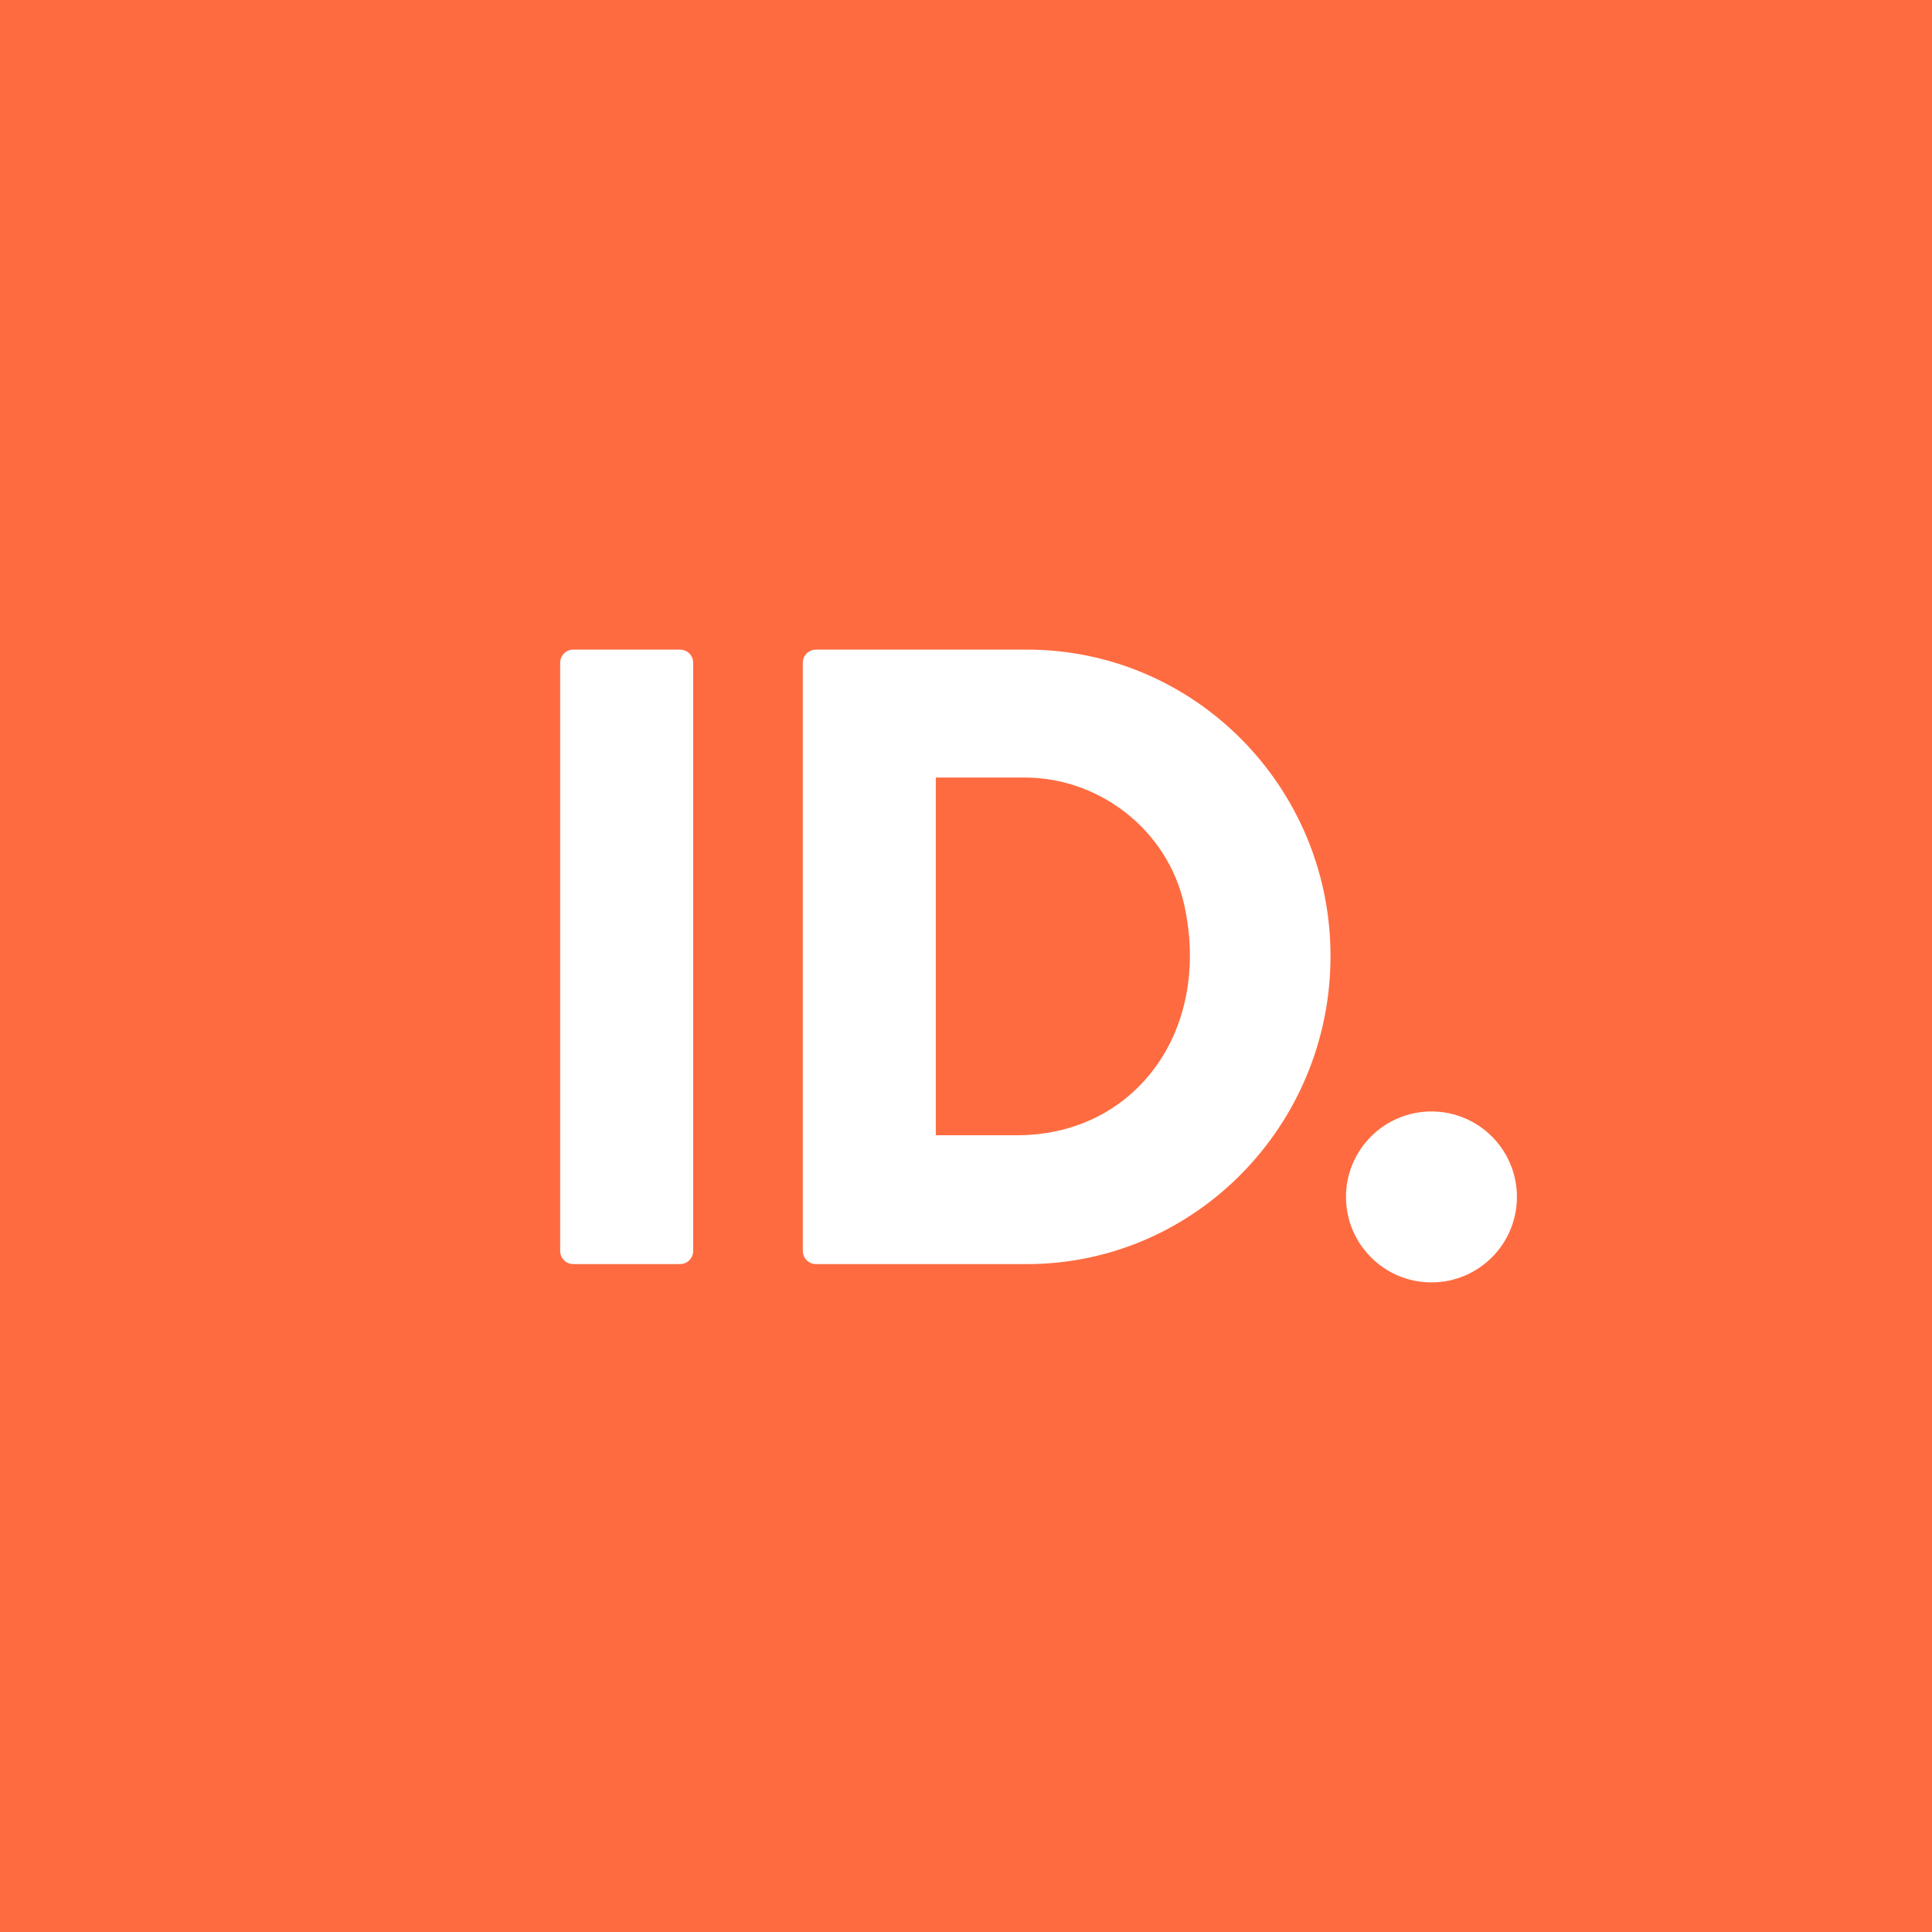 <?xml version="1.0" encoding="utf-8"?>
<svg version="1.1" id="Layer_1" xmlns="http://www.w3.org/2000/svg" xmlns:xlink="http://www.w3.org/1999/xlink" x="0px" y="0px"
	 viewBox="0 0 1024 1024" style="enable-background:new 0 0 1024 1024;" xml:space="preserve">
<style type="text/css">
	.st0{fill:#FF6B40;}
	.st1{fill:#FFFFFF;}
</style>
<rect class="st0" width="1024" height="1024"/>
<path class="st1" d="M544.3,344.3H432.5c-3.9,0-7,3.1-7,7V663c0,3.9,3.1,7,7,7h111.8c88.7,0,160.9-73.2,160.9-163.3
	C705.2,417.1,633.1,344.3,544.3,344.3z M610,568.7c-17,21.3-42.2,33-71,33h-43V412.1h46.9c40.4,0,76,28.3,84.7,67.2
	C635.1,512.8,628.7,545.4,610,568.7z"/>
<path class="st1" d="M303.9,344.3c-3.9,0-7,3.1-7,7V663c0,3.9,3.1,7,7,7h56.5c3.9,0,7-3.1,7-7h0V351.3c0-3.9-3.1-7-7-7H303.9z"/>
<circle class="st1" cx="758.7" cy="634.4" r="45.3"/>
</svg>